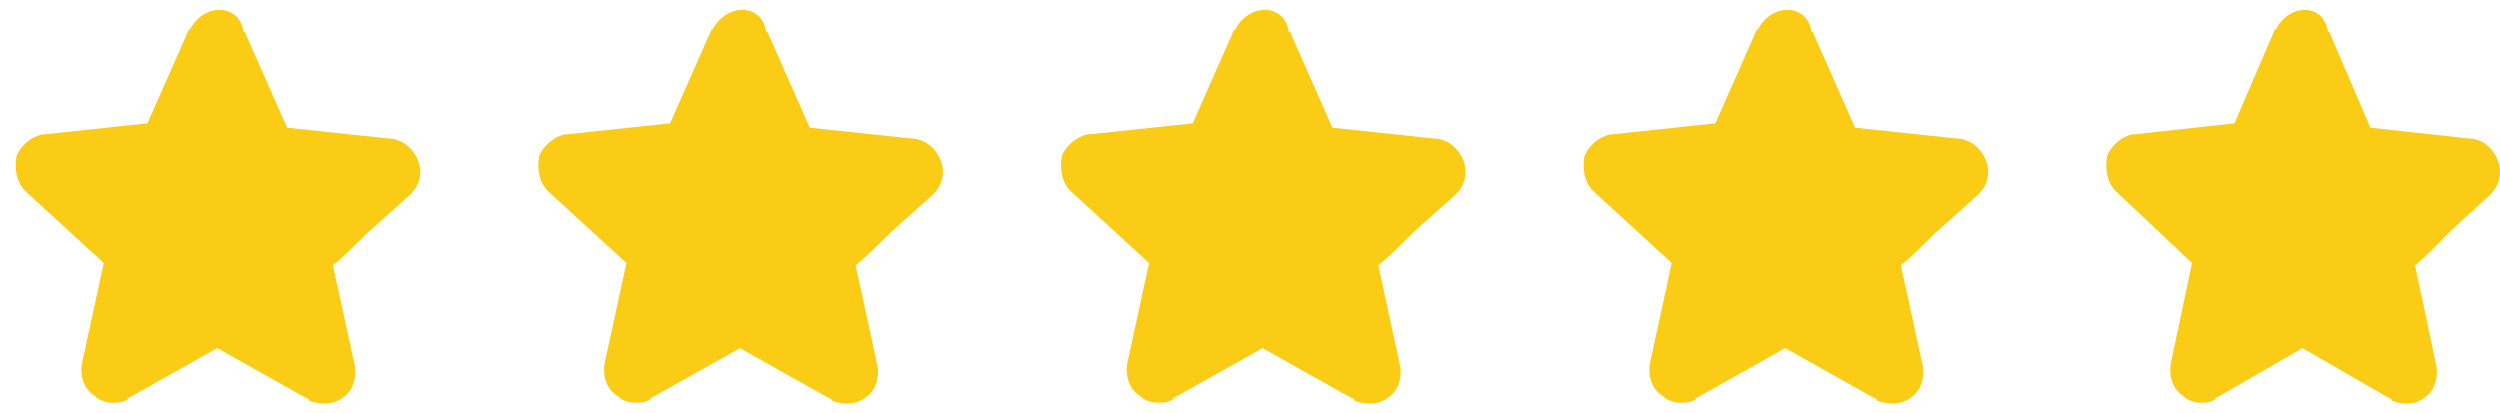 <svg xmlns="http://www.w3.org/2000/svg" width="127" height="21" viewBox="0 0 127 21" fill="none"><path d="M1.281 9.702L5.272 13.361L4.163 18.461C4.053 19.126 4.274 19.791 4.829 20.124C5.05 20.346 5.383 20.456 5.716 20.456C5.937 20.456 6.159 20.456 6.381 20.346C6.381 20.346 6.492 20.346 6.492 20.235L11.037 17.685L15.583 20.235C15.583 20.235 15.694 20.235 15.694 20.346C16.248 20.567 16.913 20.567 17.357 20.235C17.911 19.902 18.133 19.237 18.022 18.572L16.913 13.472C17.357 13.139 18.022 12.474 18.687 11.809L20.794 9.924L20.904 9.813C21.348 9.369 21.459 8.704 21.237 8.15C21.015 7.596 20.572 7.152 19.907 7.041H19.796L14.585 6.487L12.479 1.72C12.479 1.72 12.479 1.609 12.368 1.609C12.257 0.833 11.703 0.5 11.148 0.5C10.594 0.5 10.039 0.833 9.707 1.387C9.707 1.387 9.707 1.498 9.596 1.498L7.489 6.265L2.279 6.82H2.168C1.613 6.93 1.059 7.374 0.837 7.928C0.726 8.593 0.837 9.259 1.281 9.702Z" fill="#FACC15"></path><path d="M27.831 9.702L31.823 13.361L30.714 18.461C30.603 19.126 30.825 19.791 31.379 20.124C31.601 20.346 31.934 20.456 32.266 20.456C32.488 20.456 32.71 20.456 32.931 20.346C32.931 20.346 33.042 20.346 33.042 20.235L37.588 17.685L42.133 20.235C42.133 20.235 42.244 20.235 42.244 20.346C42.799 20.567 43.464 20.567 43.907 20.235C44.462 19.902 44.684 19.237 44.573 18.572L43.464 13.472C43.907 13.139 44.573 12.474 45.238 11.809L47.344 9.924L47.455 9.813C47.899 9.369 48.01 8.704 47.788 8.15C47.566 7.596 47.123 7.152 46.457 7.041H46.346L41.136 6.487L39.029 1.72C39.029 1.72 39.029 1.609 38.918 1.609C38.807 0.833 38.253 0.5 37.699 0.5C37.144 0.5 36.59 0.833 36.258 1.387C36.258 1.387 36.258 1.498 36.147 1.498L34.04 6.265L28.829 6.82H28.718C28.164 6.93 27.61 7.374 27.388 7.928C27.277 8.593 27.388 9.259 27.831 9.702Z" fill="#FACC15"></path><path d="M54.382 9.702L58.373 13.361L57.265 18.461C57.154 19.126 57.376 19.791 57.93 20.124C58.152 20.346 58.484 20.456 58.817 20.456C59.039 20.456 59.26 20.456 59.482 20.346C59.482 20.346 59.593 20.346 59.593 20.235L64.139 17.685L68.684 20.235C68.684 20.235 68.795 20.235 68.795 20.346C69.349 20.567 70.015 20.567 70.458 20.235C71.012 19.902 71.234 19.237 71.123 18.572L70.015 13.472C70.458 13.139 71.123 12.474 71.788 11.809L73.895 9.924L74.006 9.813C74.449 9.369 74.56 8.704 74.338 8.15C74.117 7.596 73.673 7.152 73.008 7.041H72.897L67.686 6.487L65.58 1.72C65.58 1.72 65.58 1.609 65.469 1.609C65.358 0.833 64.804 0.5 64.249 0.5C63.695 0.5 63.141 0.833 62.808 1.387C62.808 1.387 62.808 1.498 62.697 1.498L60.591 6.265L55.38 6.82H55.269C54.715 6.93 54.16 7.374 53.939 7.928C53.828 8.593 53.939 9.259 54.382 9.702Z" fill="#FACC15"></path><path d="M80.933 9.702L84.924 13.361L83.815 18.461C83.704 19.126 83.926 19.791 84.481 20.124C84.702 20.346 85.035 20.456 85.368 20.456C85.589 20.456 85.811 20.456 86.033 20.346C86.033 20.346 86.144 20.346 86.144 20.235L90.689 17.685L95.235 20.235C95.235 20.235 95.346 20.235 95.346 20.346C95.9 20.567 96.565 20.567 97.009 20.235C97.563 19.902 97.785 19.237 97.674 18.572L96.565 13.472C97.009 13.139 97.674 12.474 98.339 11.809L100.446 9.924L100.557 9.813C101 9.369 101.111 8.704 100.889 8.15C100.667 7.596 100.224 7.152 99.559 7.041H99.448L94.237 6.487L92.13 1.72C92.13 1.72 92.13 1.609 92.02 1.609C91.909 0.833 91.354 0.5 90.8 0.5C90.246 0.5 89.691 0.833 89.359 1.387C89.359 1.387 89.359 1.498 89.248 1.498L87.141 6.265L81.931 6.82H81.82C81.265 6.93 80.711 7.374 80.489 7.928C80.379 8.593 80.489 9.259 80.933 9.702Z" fill="#FACC15"></path><path d="M107.471 9.702L111.355 13.361L110.276 18.461C110.168 19.126 110.384 19.791 110.923 20.124C111.139 20.346 111.463 20.456 111.786 20.456C112.002 20.456 112.218 20.456 112.434 20.346C112.434 20.346 112.542 20.346 112.542 20.235L116.966 17.685L121.389 20.235C121.389 20.235 121.497 20.235 121.497 20.346C122.037 20.567 122.684 20.567 123.116 20.235C123.655 19.902 123.871 19.237 123.763 18.572L122.684 13.472C123.116 13.139 123.763 12.474 124.41 11.809L126.461 9.924L126.568 9.813C127 9.369 127.108 8.704 126.892 8.15C126.676 7.596 126.245 7.152 125.597 7.041H125.489L120.418 6.487L118.368 1.72C118.368 1.72 118.368 1.609 118.26 1.609C118.152 0.833 117.613 0.5 117.073 0.5C116.534 0.5 115.994 0.833 115.671 1.387C115.671 1.387 115.671 1.498 115.563 1.498L113.513 6.265L108.442 6.82H108.334C107.794 6.93 107.255 7.374 107.039 7.928C106.931 8.593 107.039 9.259 107.471 9.702Z" fill="#FACC15"></path></svg>